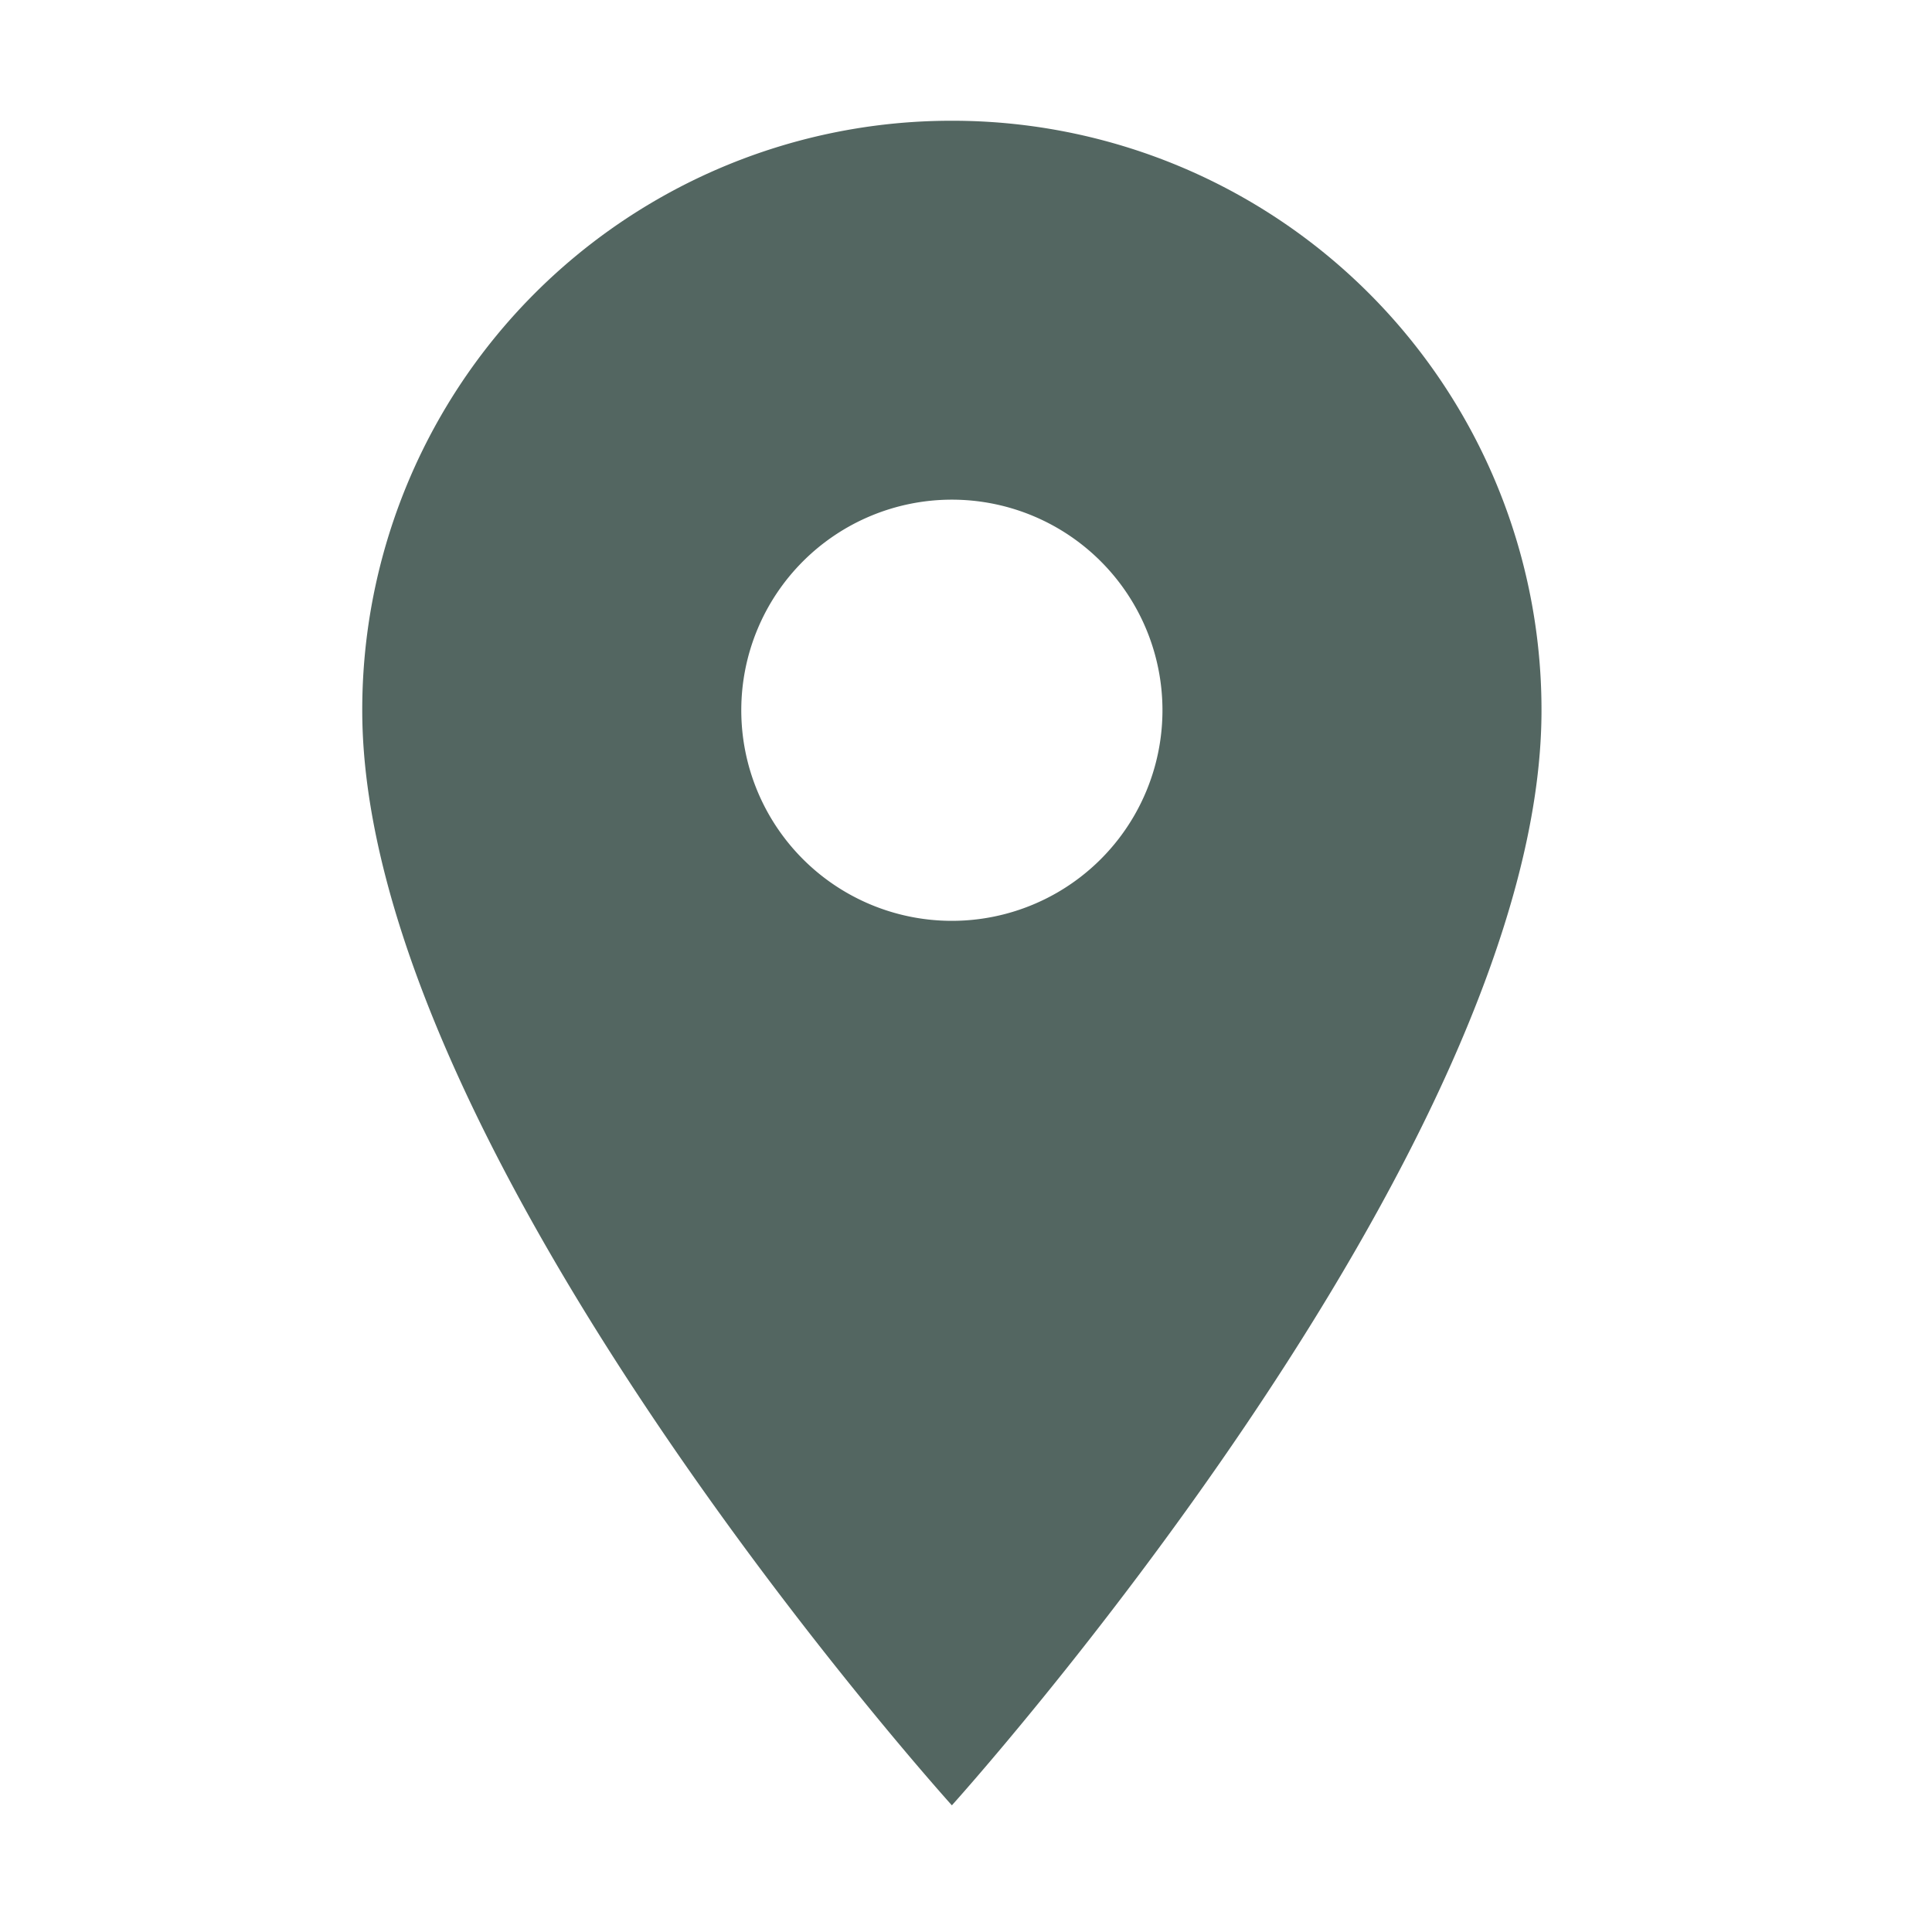 <svg xmlns="http://www.w3.org/2000/svg" width="16" height="16">
    <defs>
        <clipPath id="a">
            <path fill="#c80505" d="M157 4719h16v16h-16z" data-name="Rectángulo 6351" />
        </clipPath>
    </defs>
    <g clip-path="url(#a)" transform="translate(-157 -4719)">
        <path fill="#0b261e"
            d="M164.883 4720a4.879 4.879 0 0 0-4.883 4.883c0 3.662 4.883 9.068 4.883 9.068s4.883-5.406 4.883-9.068a4.879 4.879 0 0 0-4.883-4.883Zm0 6.626a1.744 1.744 0 1 1 1.744-1.744 1.744 1.744 0 0 1-1.744 1.744Z"
            data-name="Icon material-location-on" opacity=".7" />
    </g>
</svg>